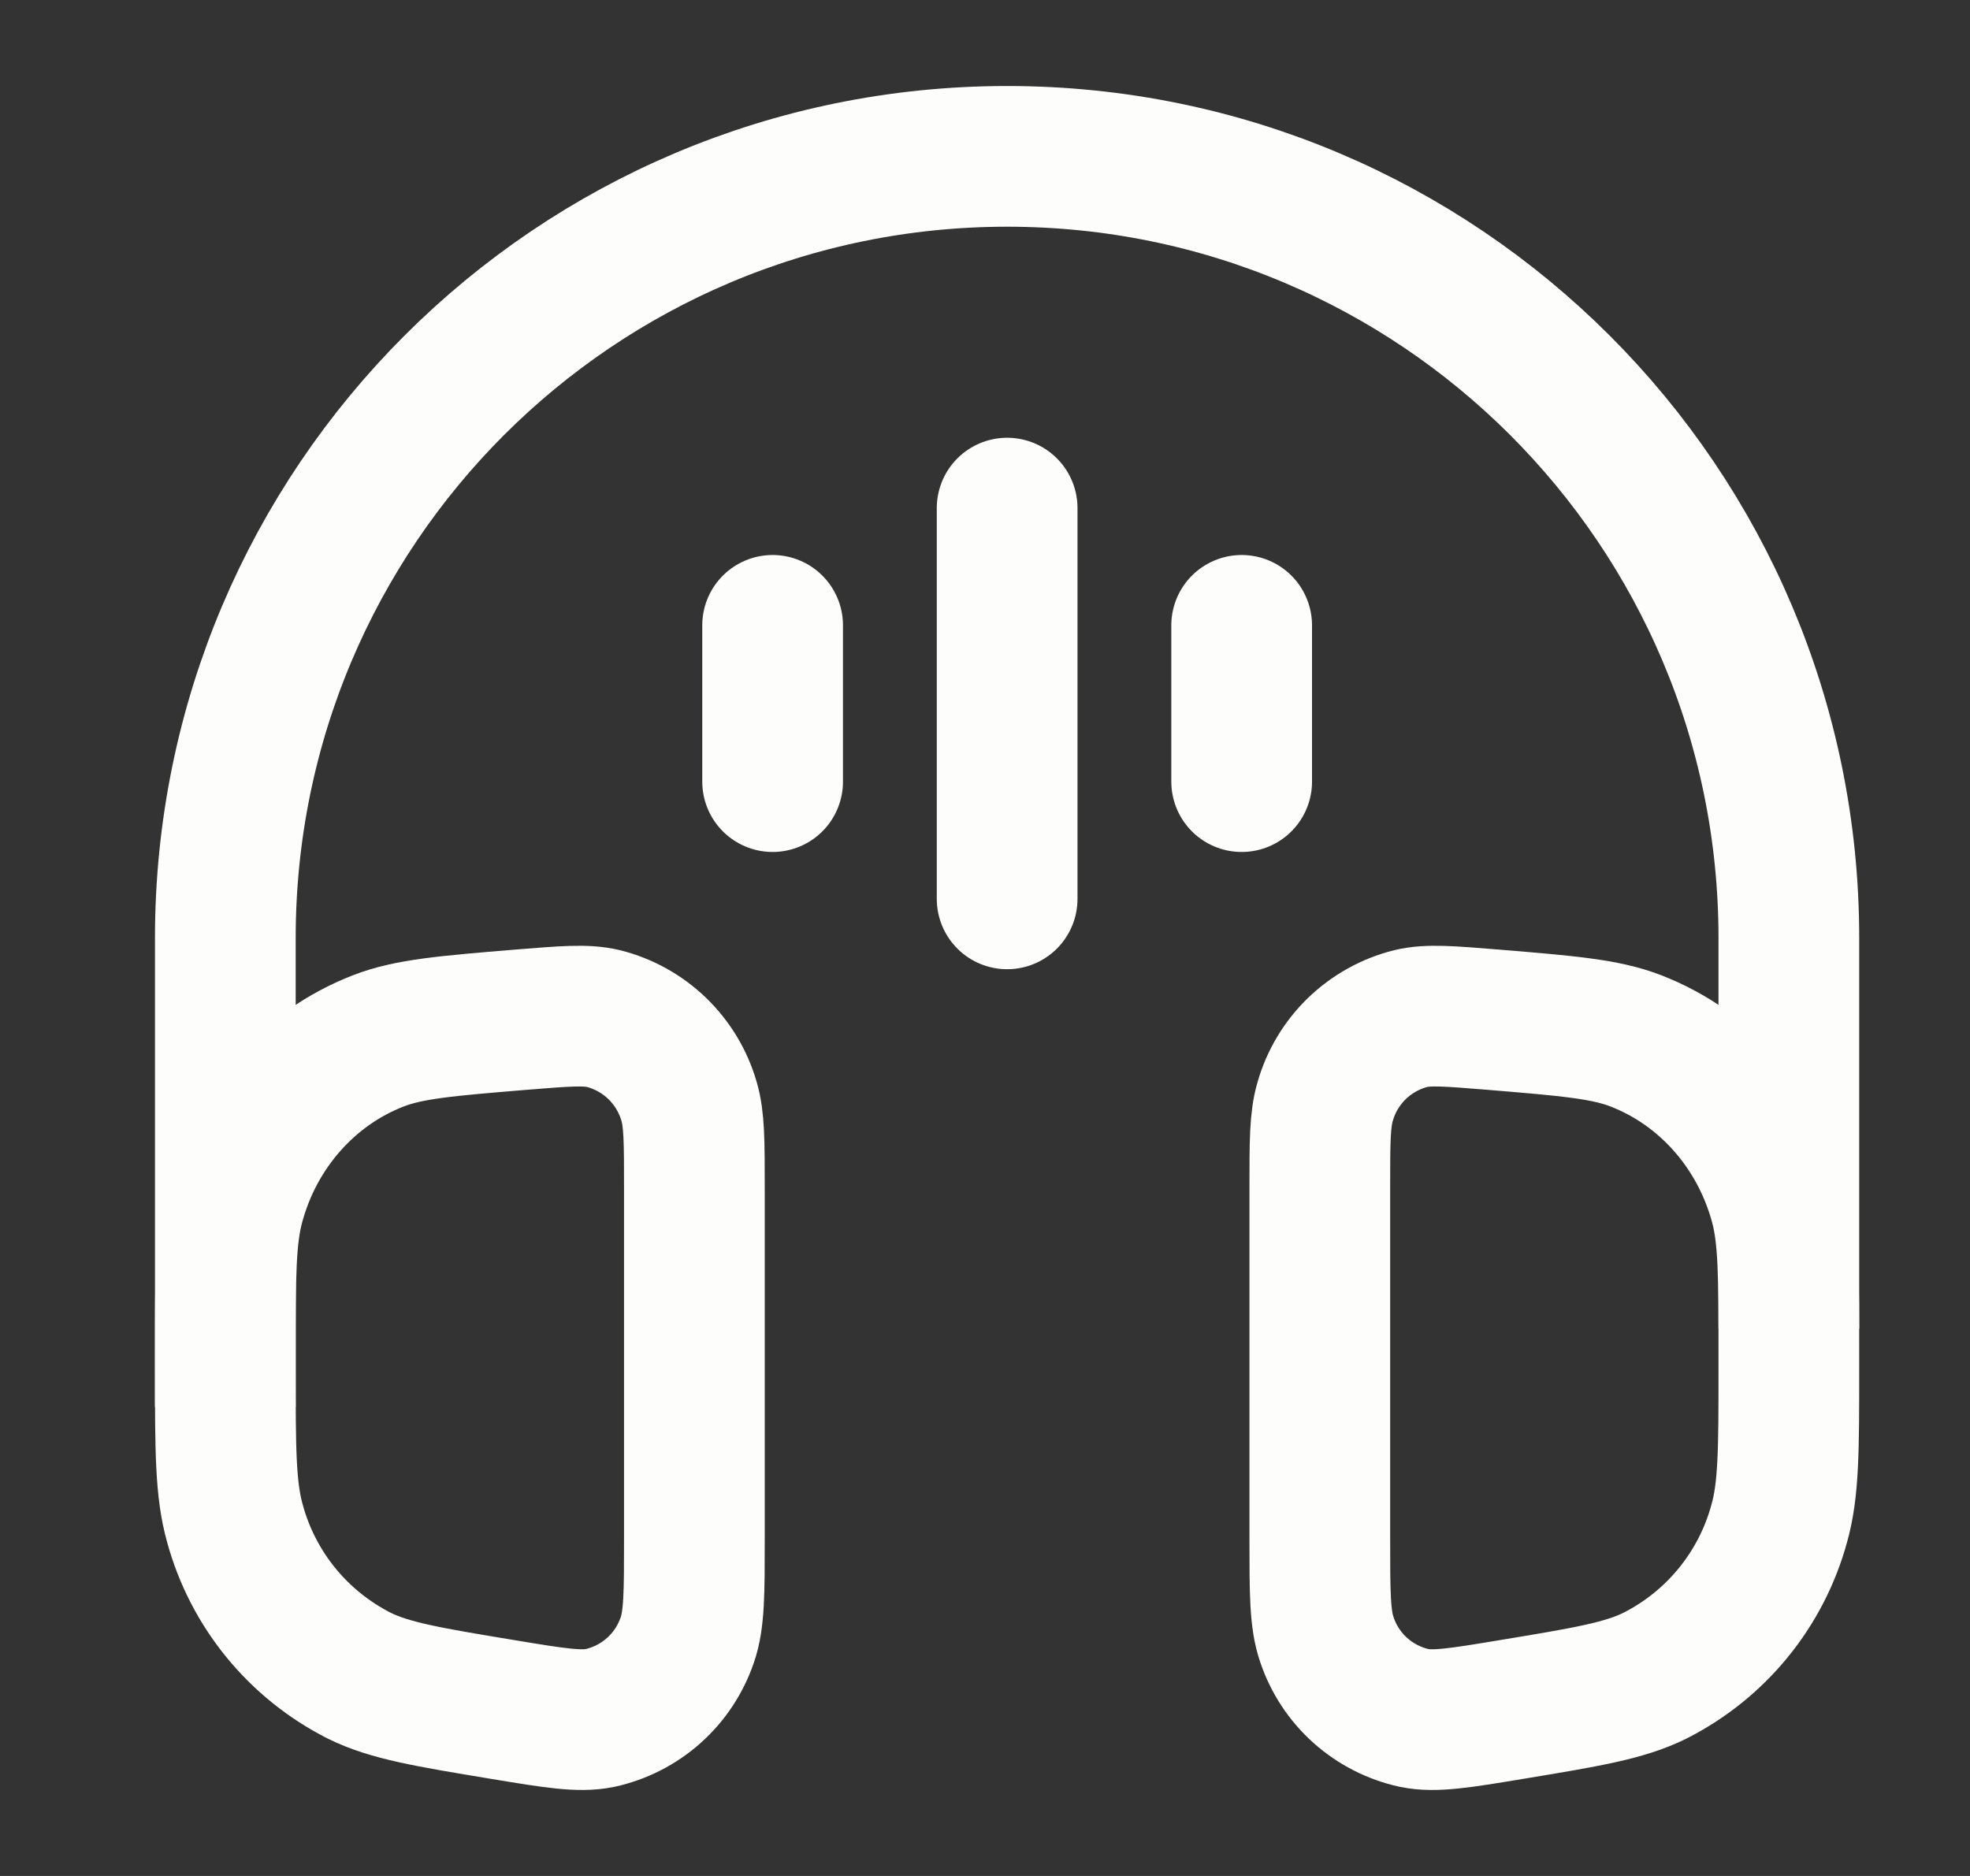 <svg width="21" height="20" viewBox="0 0 21 20" fill="none" xmlns="http://www.w3.org/2000/svg">
<rect x="0" y="0" width="21" height="20" fill="#333333" stroke="none"/>
<path d="M19.069 14.166V10C19.069 5.397 15.338 1.667 10.736 1.667C6.133 1.667 2.402 5.397 2.402 10V15" stroke="#FDFDFC" stroke-width="1.5"/>
<path d="M7.402 12.655C7.402 12.174 7.402 11.933 7.345 11.741C7.283 11.527 7.166 11.333 7.006 11.178C6.846 11.024 6.648 10.913 6.432 10.859C6.245 10.814 6.016 10.834 5.556 10.871C4.759 10.937 4.36 10.97 4.035 11.096C3.286 11.386 2.714 12.032 2.497 12.836C2.402 13.185 2.402 13.603 2.402 14.44V14.595C2.402 15.453 2.402 15.881 2.505 16.244C2.6 16.591 2.767 16.915 2.995 17.194C3.223 17.473 3.507 17.701 3.828 17.864C4.155 18.026 4.56 18.093 5.37 18.227C5.907 18.316 6.177 18.36 6.394 18.316C6.608 18.269 6.807 18.168 6.97 18.022C7.134 17.876 7.256 17.69 7.327 17.482C7.402 17.265 7.402 16.98 7.402 16.41V12.655ZM14.069 12.655C14.069 12.174 14.069 11.933 14.127 11.741C14.188 11.527 14.305 11.333 14.465 11.178C14.625 11.024 14.823 10.913 15.039 10.859C15.226 10.814 15.456 10.834 15.915 10.871C16.712 10.937 17.111 10.97 17.436 11.096C18.186 11.386 18.757 12.032 18.975 12.836C19.069 13.185 19.069 13.603 19.069 14.44V14.595C19.069 15.453 19.069 15.881 18.966 16.244C18.871 16.591 18.704 16.915 18.476 17.194C18.248 17.473 17.964 17.701 17.643 17.864C17.317 18.026 16.912 18.093 16.102 18.227C15.564 18.316 15.295 18.36 15.077 18.316C14.863 18.269 14.665 18.168 14.501 18.022C14.338 17.876 14.215 17.69 14.145 17.482C14.069 17.265 14.069 16.98 14.069 16.41V12.655Z" stroke="#FDFDFC" stroke-width="1.5"/>
<path d="M10.736 5.417V9.583M13.236 6.667V8.333M8.236 6.667V8.333" stroke="#FDFDFC" stroke-width="1.5" stroke-linecap="round"/>
</svg>
